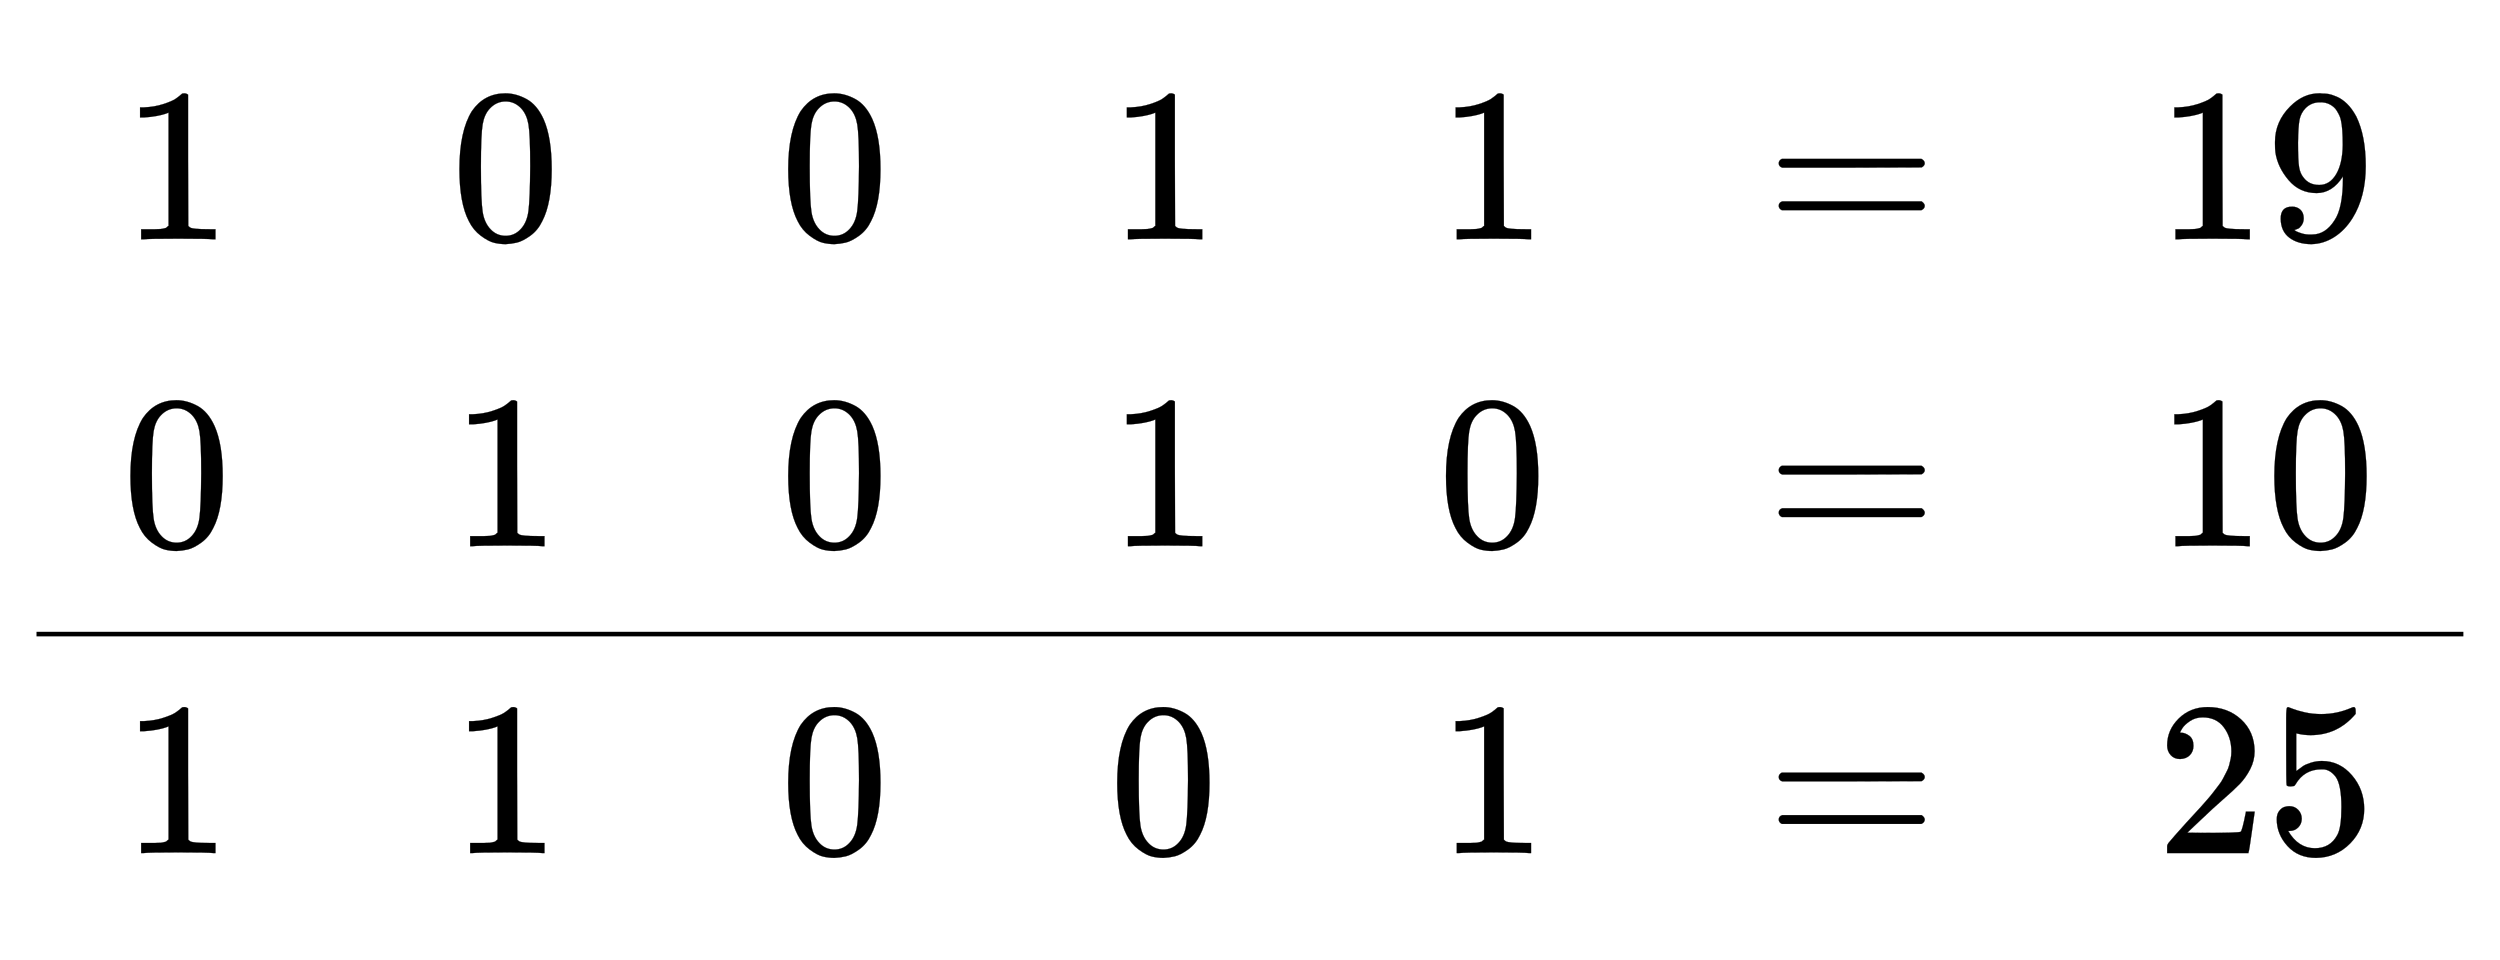 <svg xmlns:xlink="http://www.w3.org/1999/xlink" width="26.49ex" height="10.176ex" style="vertical-align:-4.505ex" viewBox="0 -2441.8 11405.5 4381.3" xmlns="http://www.w3.org/2000/svg" aria-labelledby="MathJax-SVG-1-Title"><defs aria-hidden="true"><path stroke-width="1" id="a" d="M213 578l-13-5q-14-5-40-10t-58-7H83v46h19q47 2 87 15t56 24 28 22q2 3 12 3 9 0 17-6V361l1-300q7-7 12-9t24-4 62-2h26V0h-11q-21 3-159 3-136 0-157-3H88v46h64q16 0 25 1t16 3 8 2 6 5 6 4v517z"/><path stroke-width="1" id="b" d="M96 585q56 81 153 81 48 0 96-26t78-92q37-83 37-228 0-155-43-237-20-42-55-67t-61-31-51-7q-26 0-52 6t-61 32-55 67q-43 82-43 237 0 174 57 265zm225 12q-30 32-71 32-42 0-72-32-25-26-33-72t-8-192q0-158 8-208t36-79q28-30 69-30 40 0 68 30 29 30 36 84t8 203q0 145-8 191t-33 73z"/><path stroke-width="1" id="c" d="M56 347q0 13 14 20h637q15-8 15-20 0-11-14-19l-318-1H72q-16 5-16 20zm0-194q0 15 16 20h636q14-10 14-20 0-13-15-20H70q-14 7-14 20z"/><path stroke-width="1" id="d" d="M352 287q-48-76-120-76-78 0-128 59T44 396q-2 16-2 40v8q0 93 69 162 60 60 132 60h6q4 0 8-1h4q12 0 25-2t37-12 47-32 43-59q43-88 43-226 0-140-60-237-35-56-84-87T208-22q-61 0-100 29T68 93t53 56q22 0 37-14t15-39q0-18-9-31t-16-16-13-5l-4-1q0-2 7-6t26-10 42-5h6q60 0 101 64 39 56 39 194v7zm-108-39q48 0 77 49t30 133q0 78-8 112-2 10-6 20t-14 26-30 27-47 10q-38 0-65-27-21-22-27-52t-7-105q0-83 5-112t20-47q25-34 72-34z"/><path stroke-width="1" id="e" d="M109 429q-27 0-43 18t-16 44q0 71 53 123t132 52q91 0 152-56t62-145q0-43-20-82t-48-68-80-74q-36-31-100-92l-59-56 76-1q157 0 167 5 7 2 24 89v3h40v-3q-1-3-13-91T421 3V0H50v31q0 7 6 15t30 35q29 32 50 56 9 10 34 37t34 37 29 33 28 34 23 30 21 32 15 29 13 32 7 30 3 33q0 63-34 109t-97 46q-33 0-58-17t-35-33-10-19q0-1 5-1 18 0 37-14t19-46q0-25-16-42t-45-18z"/><path stroke-width="1" id="f" d="M164 157q0-24-16-40t-39-16h-7q46-79 122-79 70 0 102 60 19 33 19 128 0 103-27 139-26 33-58 33h-6q-78 0-118-68-4-7-7-8t-15-2q-17 0-19 6-2 4-2 175v129q0 50 5 50 2 2 4 2 1 0 21-8t55-16 75-8q71 0 136 28 8 4 13 4 8 0 8-18v-13q-82-97-205-97-31 0-56 6l-10 2V374q19 14 30 22t36 16 51 8q81 0 137-65t56-154q0-92-64-157T229-22q-81 0-130 54T50 154q0 24 11 38t23 18 23 4q25 0 41-17t16-40z"/></defs><g stroke="currentColor" fill="currentColor" stroke-width="0" aria-hidden="true"><g transform="matrix(1 0 0 -1 0 0) translate(167,0) translate(389,0)"><use xlink:href="#a" y="1350"/><use xlink:href="#b" y="-50"/><use xlink:href="#a" y="-1450"/></g><g transform="matrix(1 0 0 -1 0 0) translate(167,0) translate(1890,0)"><use xlink:href="#b" y="1350"/><use xlink:href="#a" y="-50"/><use xlink:href="#a" y="-1450"/></g><g transform="matrix(1 0 0 -1 0 0) translate(167,0) translate(3390,0)"><use xlink:href="#b" y="1350"/><use xlink:href="#b" y="-50"/><use xlink:href="#b" y="-1450"/></g><g transform="matrix(1 0 0 -1 0 0) translate(167,0) translate(4891,0)"><use xlink:href="#a" y="1350"/><use xlink:href="#a" y="-50"/><use xlink:href="#b" y="-1450"/></g><g transform="matrix(1 0 0 -1 0 0) translate(167,0) translate(6391,0)"><use xlink:href="#a" y="1350"/><use xlink:href="#b" y="-50"/><use xlink:href="#a" y="-1450"/></g><g transform="matrix(1 0 0 -1 0 0) translate(167,0) translate(7892,0)"><use xlink:href="#c" y="1350"/><use xlink:href="#c" y="-50"/><use xlink:href="#c" y="-1450"/></g><g transform="matrix(1 0 0 -1 0 0) translate(167,0) translate(9670,0) translate(0,1350)"><use xlink:href="#a"/><use xlink:href="#d" x="500"/></g><g transform="matrix(1 0 0 -1 0 0) translate(167,0) translate(9670,0) translate(0,-50)"><use xlink:href="#a"/><use xlink:href="#b" x="500"/></g><g transform="matrix(1 0 0 -1 0 0) translate(167,0) translate(9670,0) translate(0,-1450)"><use xlink:href="#e"/><use xlink:href="#f" x="500"/></g><path stroke-linecap="square" stroke-width="20.9" d="M177 451h11051"/></g></svg>